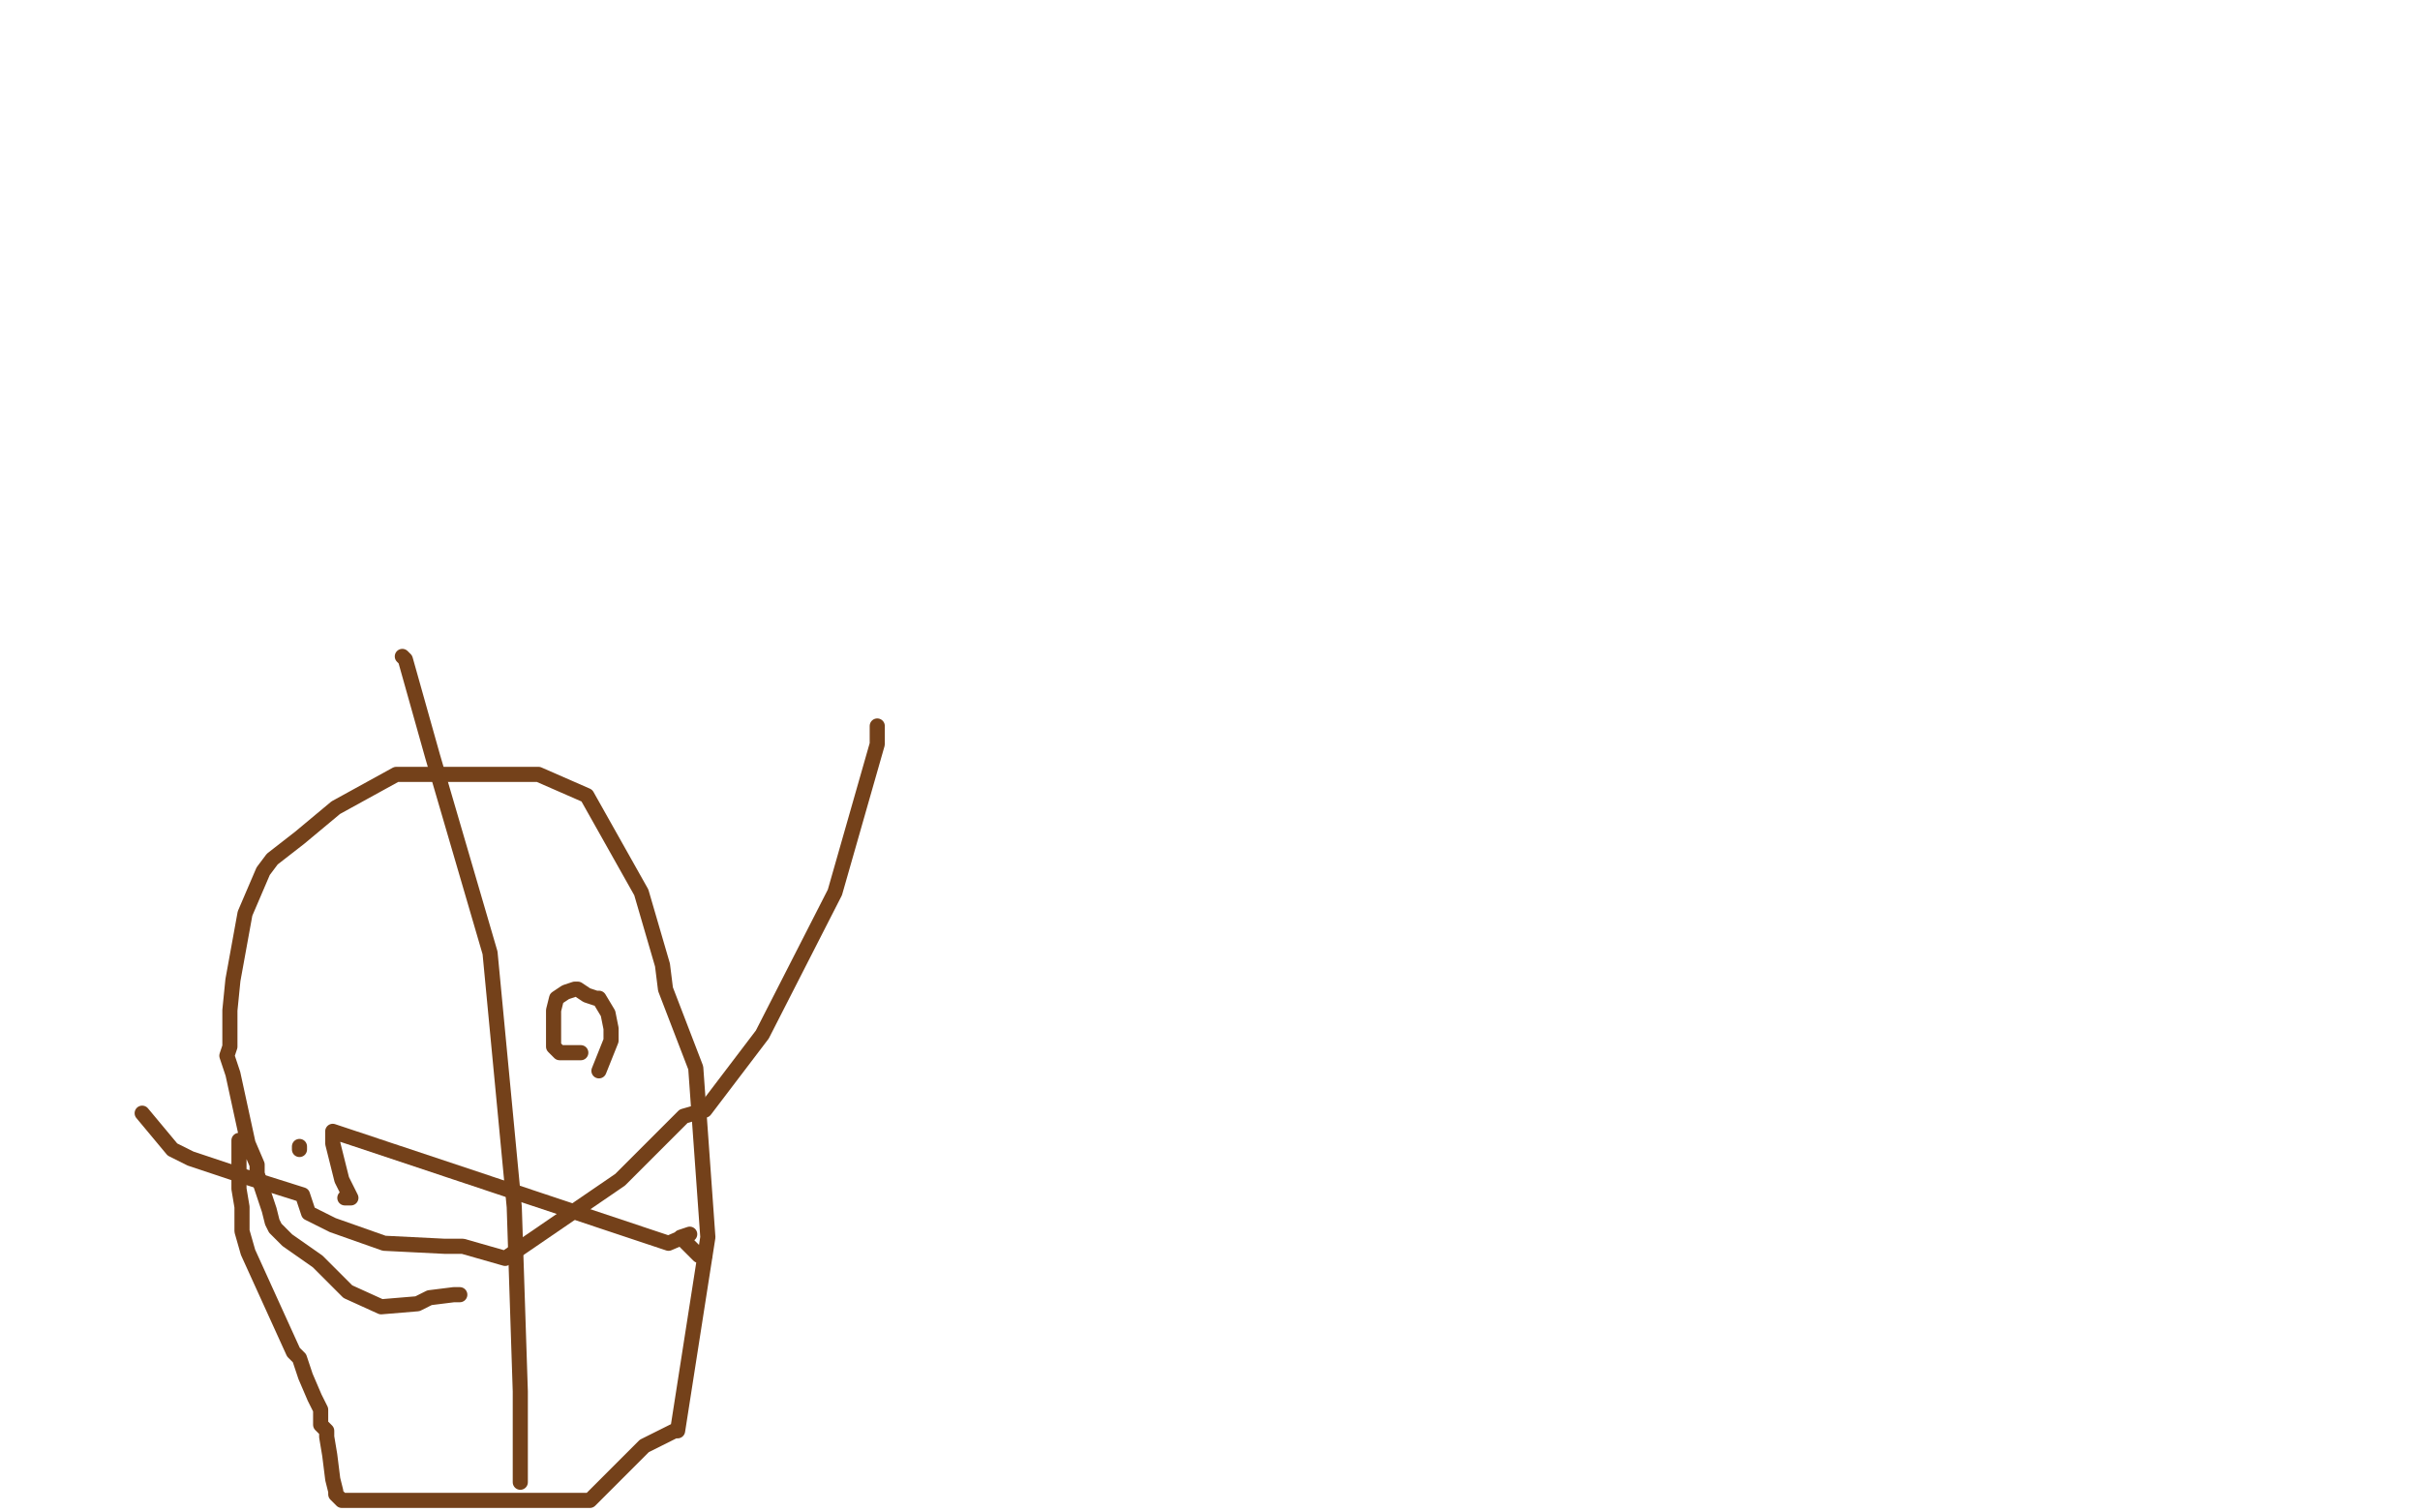 <?xml version="1.0" standalone="no"?>
<!DOCTYPE svg PUBLIC "-//W3C//DTD SVG 1.1//EN"
"http://www.w3.org/Graphics/SVG/1.1/DTD/svg11.dtd">

<svg width="800" height="500" version="1.1" xmlns="http://www.w3.org/2000/svg" xmlns:xlink="http://www.w3.org/1999/xlink" style="stroke-antialiasing: false"><desc>This SVG has been created on https://colorillo.com/</desc><rect x='0' y='0' width='800' height='500' style='fill: rgb(255,255,255); stroke-width:0' /><polyline points="99,380 99,379 99,379" style="fill: none; stroke: #74411a; stroke-width: 5; stroke-linejoin: round; stroke-linecap: round; stroke-antialiasing: false; stroke-antialias: 0; opacity: 1.0"/>
<polyline points="152,428 150,428 150,428 142,429 142,429 138,431 126,432 115,427 105,417 95,410 91,406 90,404 89,400 85,388 85,385 82,378 77,355 75,349 76,346 76,343 76,334 77,324 81,302 87,288 90,284 99,277 111,267 131,256 133,256 138,256 149,256 165,256 178,256 194,263 212,295 219,319 220,327 230,353 234,409 224,473 223,473 213,478 195,496 113,496 111,494 111,493 110,489 109,481 108,475 108,473 106,471 106,467 106,466 104,462 101,455 99,449 97,447 87,425 82,414 80,407 80,405 80,402 80,399 79,393 79,386 79,380 79,379 79,377" style="fill: none; stroke: #74411a; stroke-width: 5; stroke-linejoin: round; stroke-linecap: round; stroke-antialiasing: false; stroke-antialias: 0; opacity: 1.0"/>
<polyline points="133,217 134,218 134,218 143,250 143,250 162,315 170,399 172,460 172,474 172,490" style="fill: none; stroke: #74411a; stroke-width: 5; stroke-linejoin: round; stroke-linecap: round; stroke-antialiasing: false; stroke-antialias: 0; opacity: 1.0"/>
<polyline points="47,368 57,380 57,380 63,383 63,383 81,389 100,395 102,401 110,405 127,411 147,412 153,412 167,416 205,390 226,369 233,367 252,342 276,295 290,246 290,240" style="fill: none; stroke: #74411a; stroke-width: 5; stroke-linejoin: round; stroke-linecap: round; stroke-antialiasing: false; stroke-antialias: 0; opacity: 1.0"/>
<polyline points="192,348 189,348 189,348 186,348 186,348 185,348 184,347 183,346 183,342 183,338 183,334 184,330 187,328 190,327 191,327 194,329 197,330 198,330 201,335 202,340 202,344 198,354" style="fill: none; stroke: #74411a; stroke-width: 5; stroke-linejoin: round; stroke-linecap: round; stroke-antialiasing: false; stroke-antialias: 0; opacity: 1.0"/>
<polyline points="114,396 114,396 114,396 116,396 116,396 115,394 113,390 110,378 110,374 221,411 228,408 225,409 231,415 232,415 233,415" style="fill: none; stroke: #74411a; stroke-width: 5; stroke-linejoin: round; stroke-linecap: round; stroke-antialiasing: false; stroke-antialias: 0; opacity: 1.0"/>
</svg>
